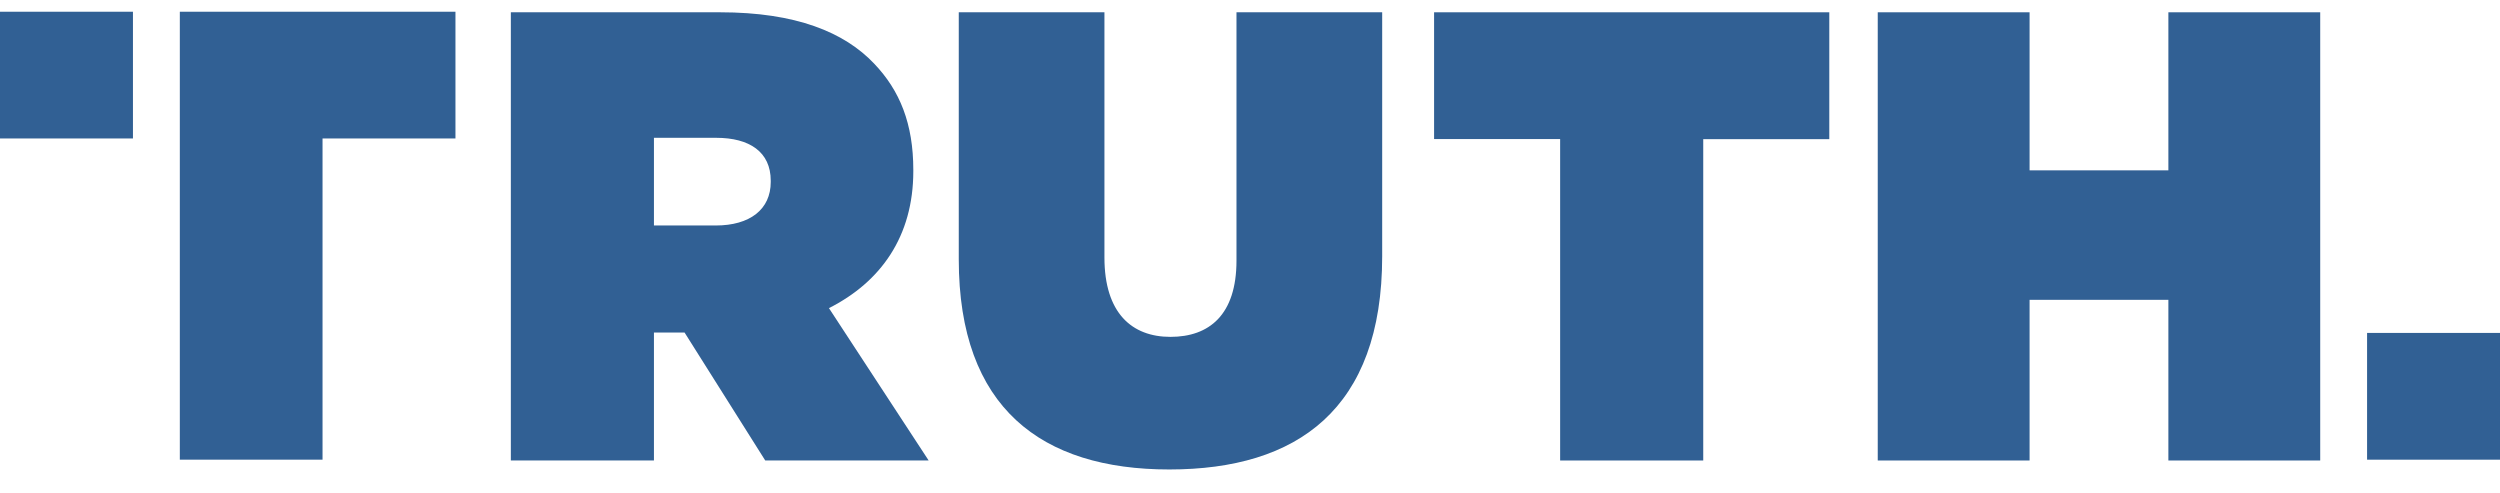 <svg xmlns="http://www.w3.org/2000/svg" width="71" height="14" viewBox="0 0 71 14" fill="none"><g clip-path="url(#clip0_5_495)"><path fill-rule="evenodd" clip-rule="evenodd" d="M53.328 13.078H57.64V8.515H61.582V13.078H65.894V0.349H61.582V4.838H57.64V0.349H53.328V13.078Z" fill="#316094"></path><path fill-rule="evenodd" clip-rule="evenodd" d="M44.308 13.078H48.372V3.952H51.952V0.349H40.728V3.949H44.308V13.078Z" fill="#316094"></path><path fill-rule="evenodd" clip-rule="evenodd" d="M33.208 13.333C36.839 13.333 39.254 11.624 39.254 7.278V0.349H35.116V7.402C35.116 8.948 34.336 9.567 33.241 9.567C32.147 9.567 31.366 8.894 31.366 7.313V0.349H27.229V7.367C27.229 11.585 29.577 13.333 33.208 13.333Z" fill="#316094"></path><path fill-rule="evenodd" clip-rule="evenodd" d="M14.508 13.078H18.572V9.443H19.441L21.733 13.078H26.374L23.542 8.751C25.017 8.005 25.938 6.713 25.938 4.861V4.826C25.938 3.515 25.557 2.572 24.825 1.806C23.978 0.913 22.603 0.349 20.45 0.349H14.508V13.078ZM18.572 6.404V3.914H20.343C21.282 3.914 21.889 4.312 21.889 5.132V5.167C21.889 5.948 21.297 6.404 20.325 6.404H18.572Z" fill="#316094"></path><path fill-rule="evenodd" clip-rule="evenodd" d="M67.225 9.455H71V13.055H67.225V9.455Z" fill="#316094"></path><path fill-rule="evenodd" clip-rule="evenodd" d="M0 0.333H3.776V3.933H0V0.333ZM9.16 0.333H12.935V3.933H9.16V0.333ZM5.107 0.333H9.16V13.055H5.107V0.333Z" fill="#316094"></path></g><defs><clipPath id="clip0_5_495"><rect width="71" height="13" fill="white" transform="translate(0 0.333)"></rect></clipPath></defs></svg>